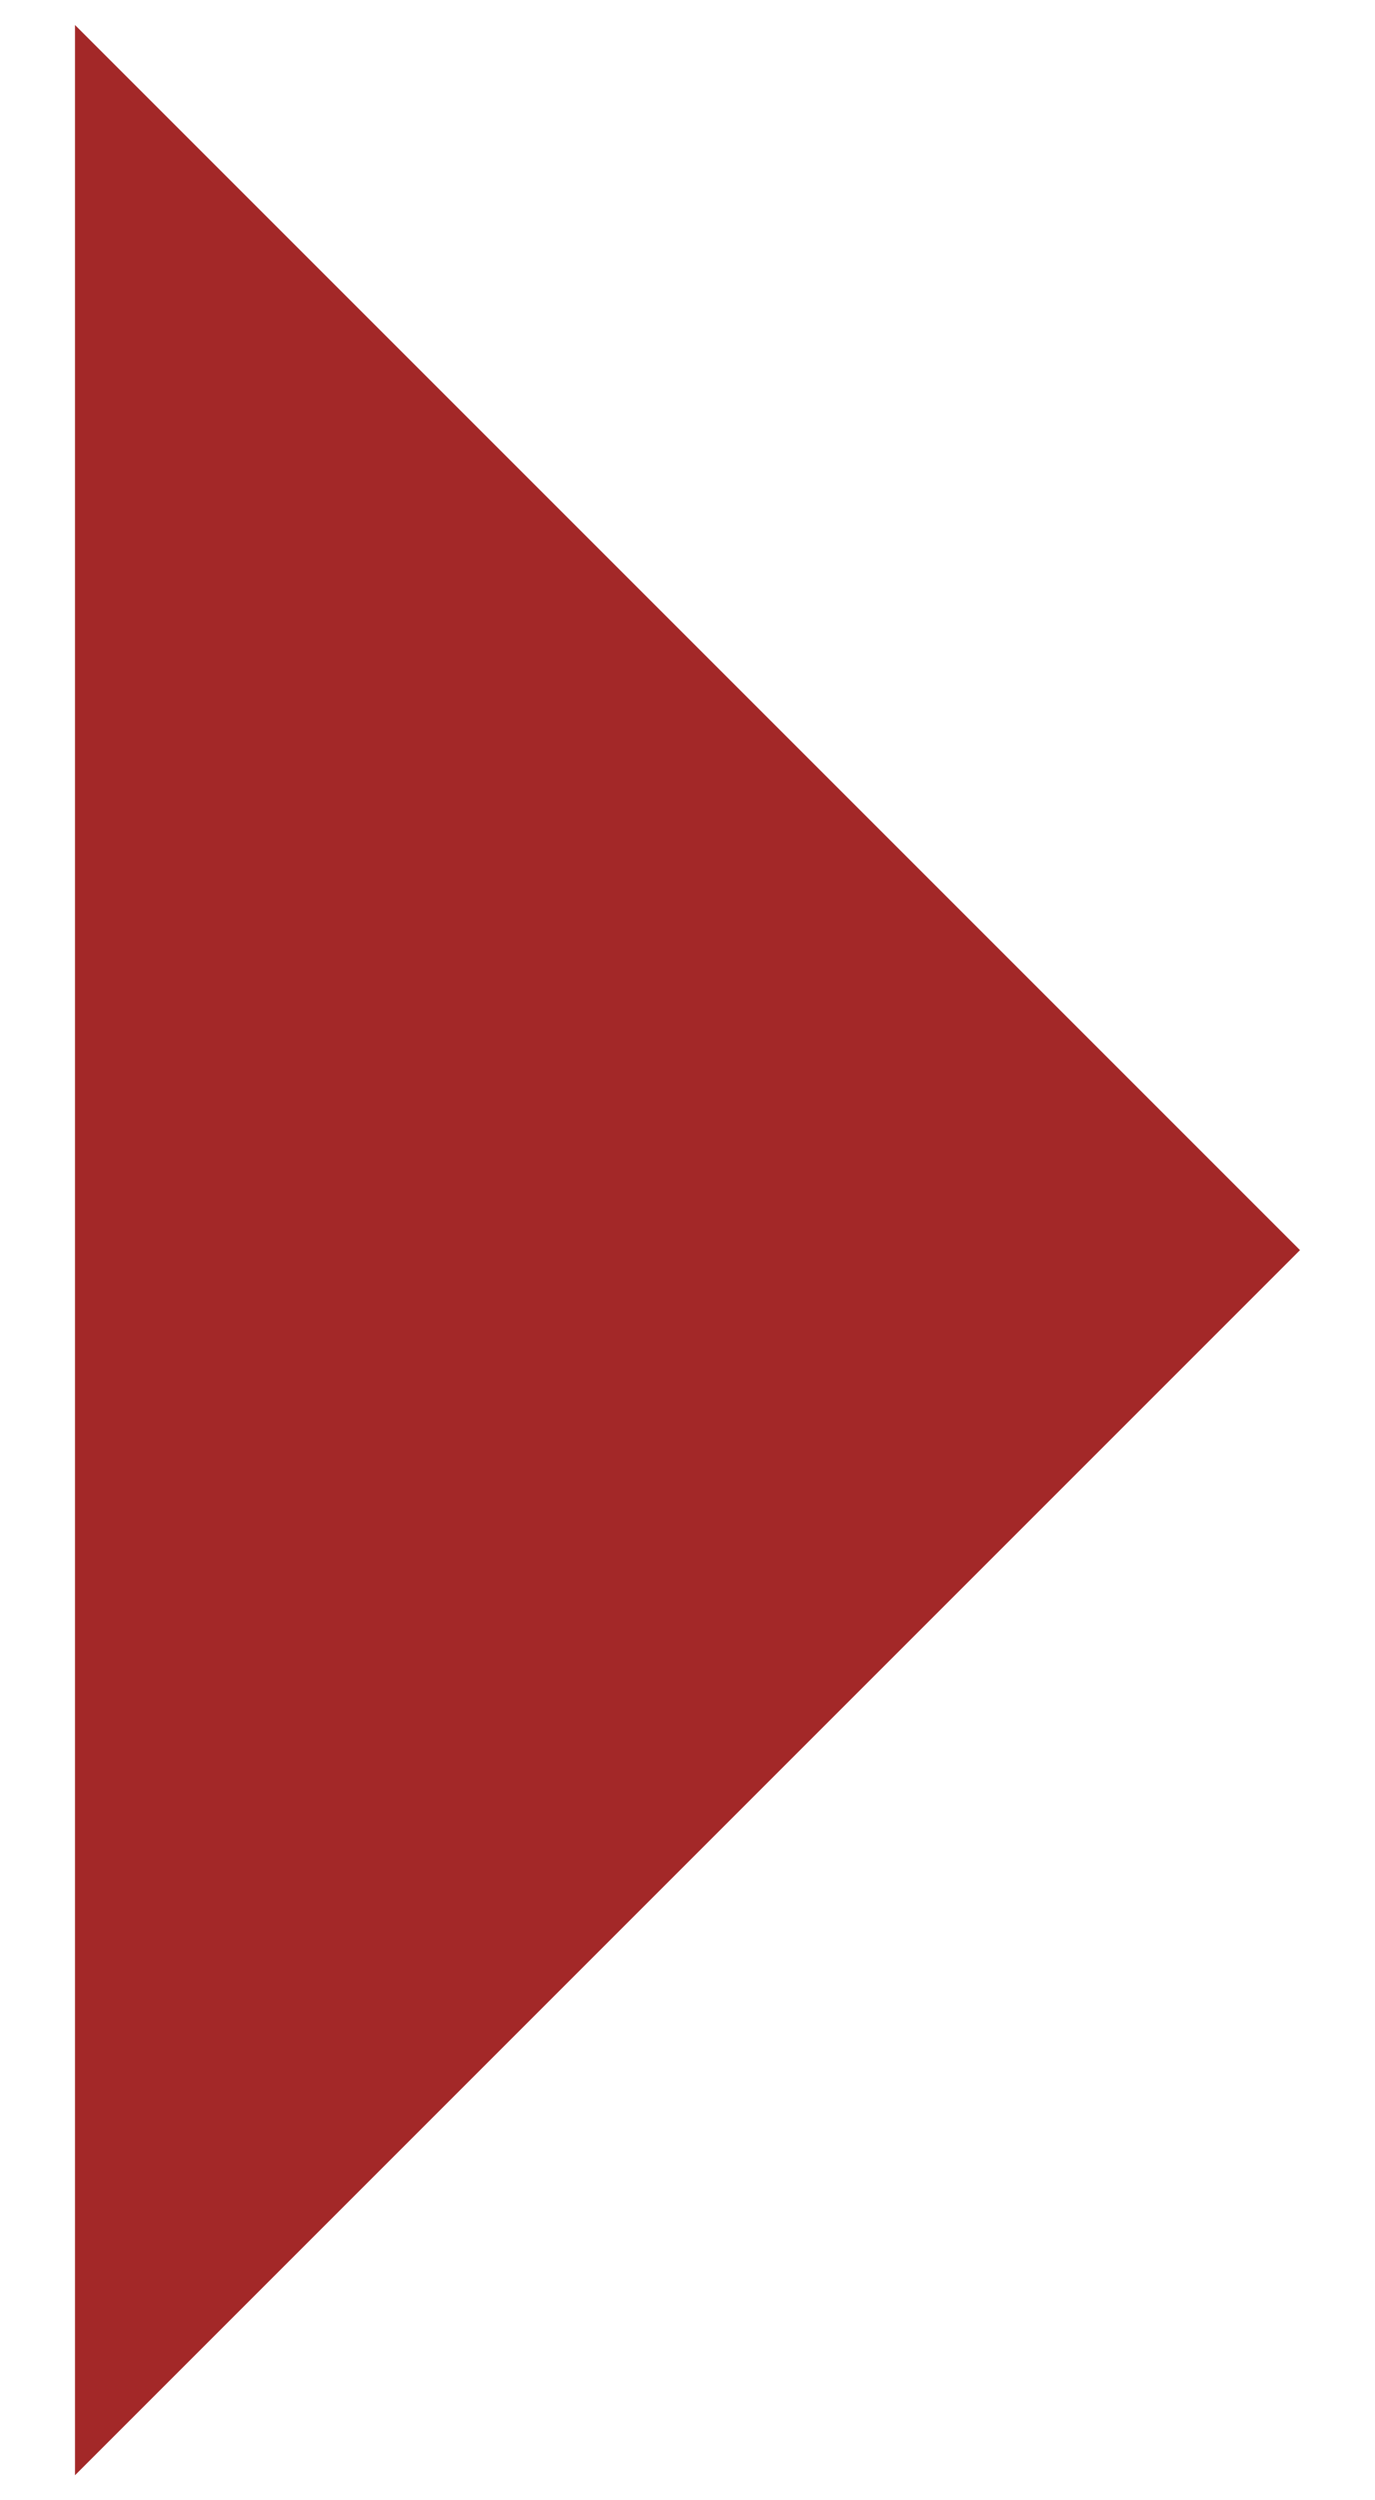 <?xml version="1.0" encoding="UTF-8"?><svg id="Layer_1" xmlns="http://www.w3.org/2000/svg" viewBox="0 0 550 1000"><defs><style>.cls-1{fill:#a32828;}</style></defs><polyline class="cls-1" points="30 10 520 500 30 990"/></svg>